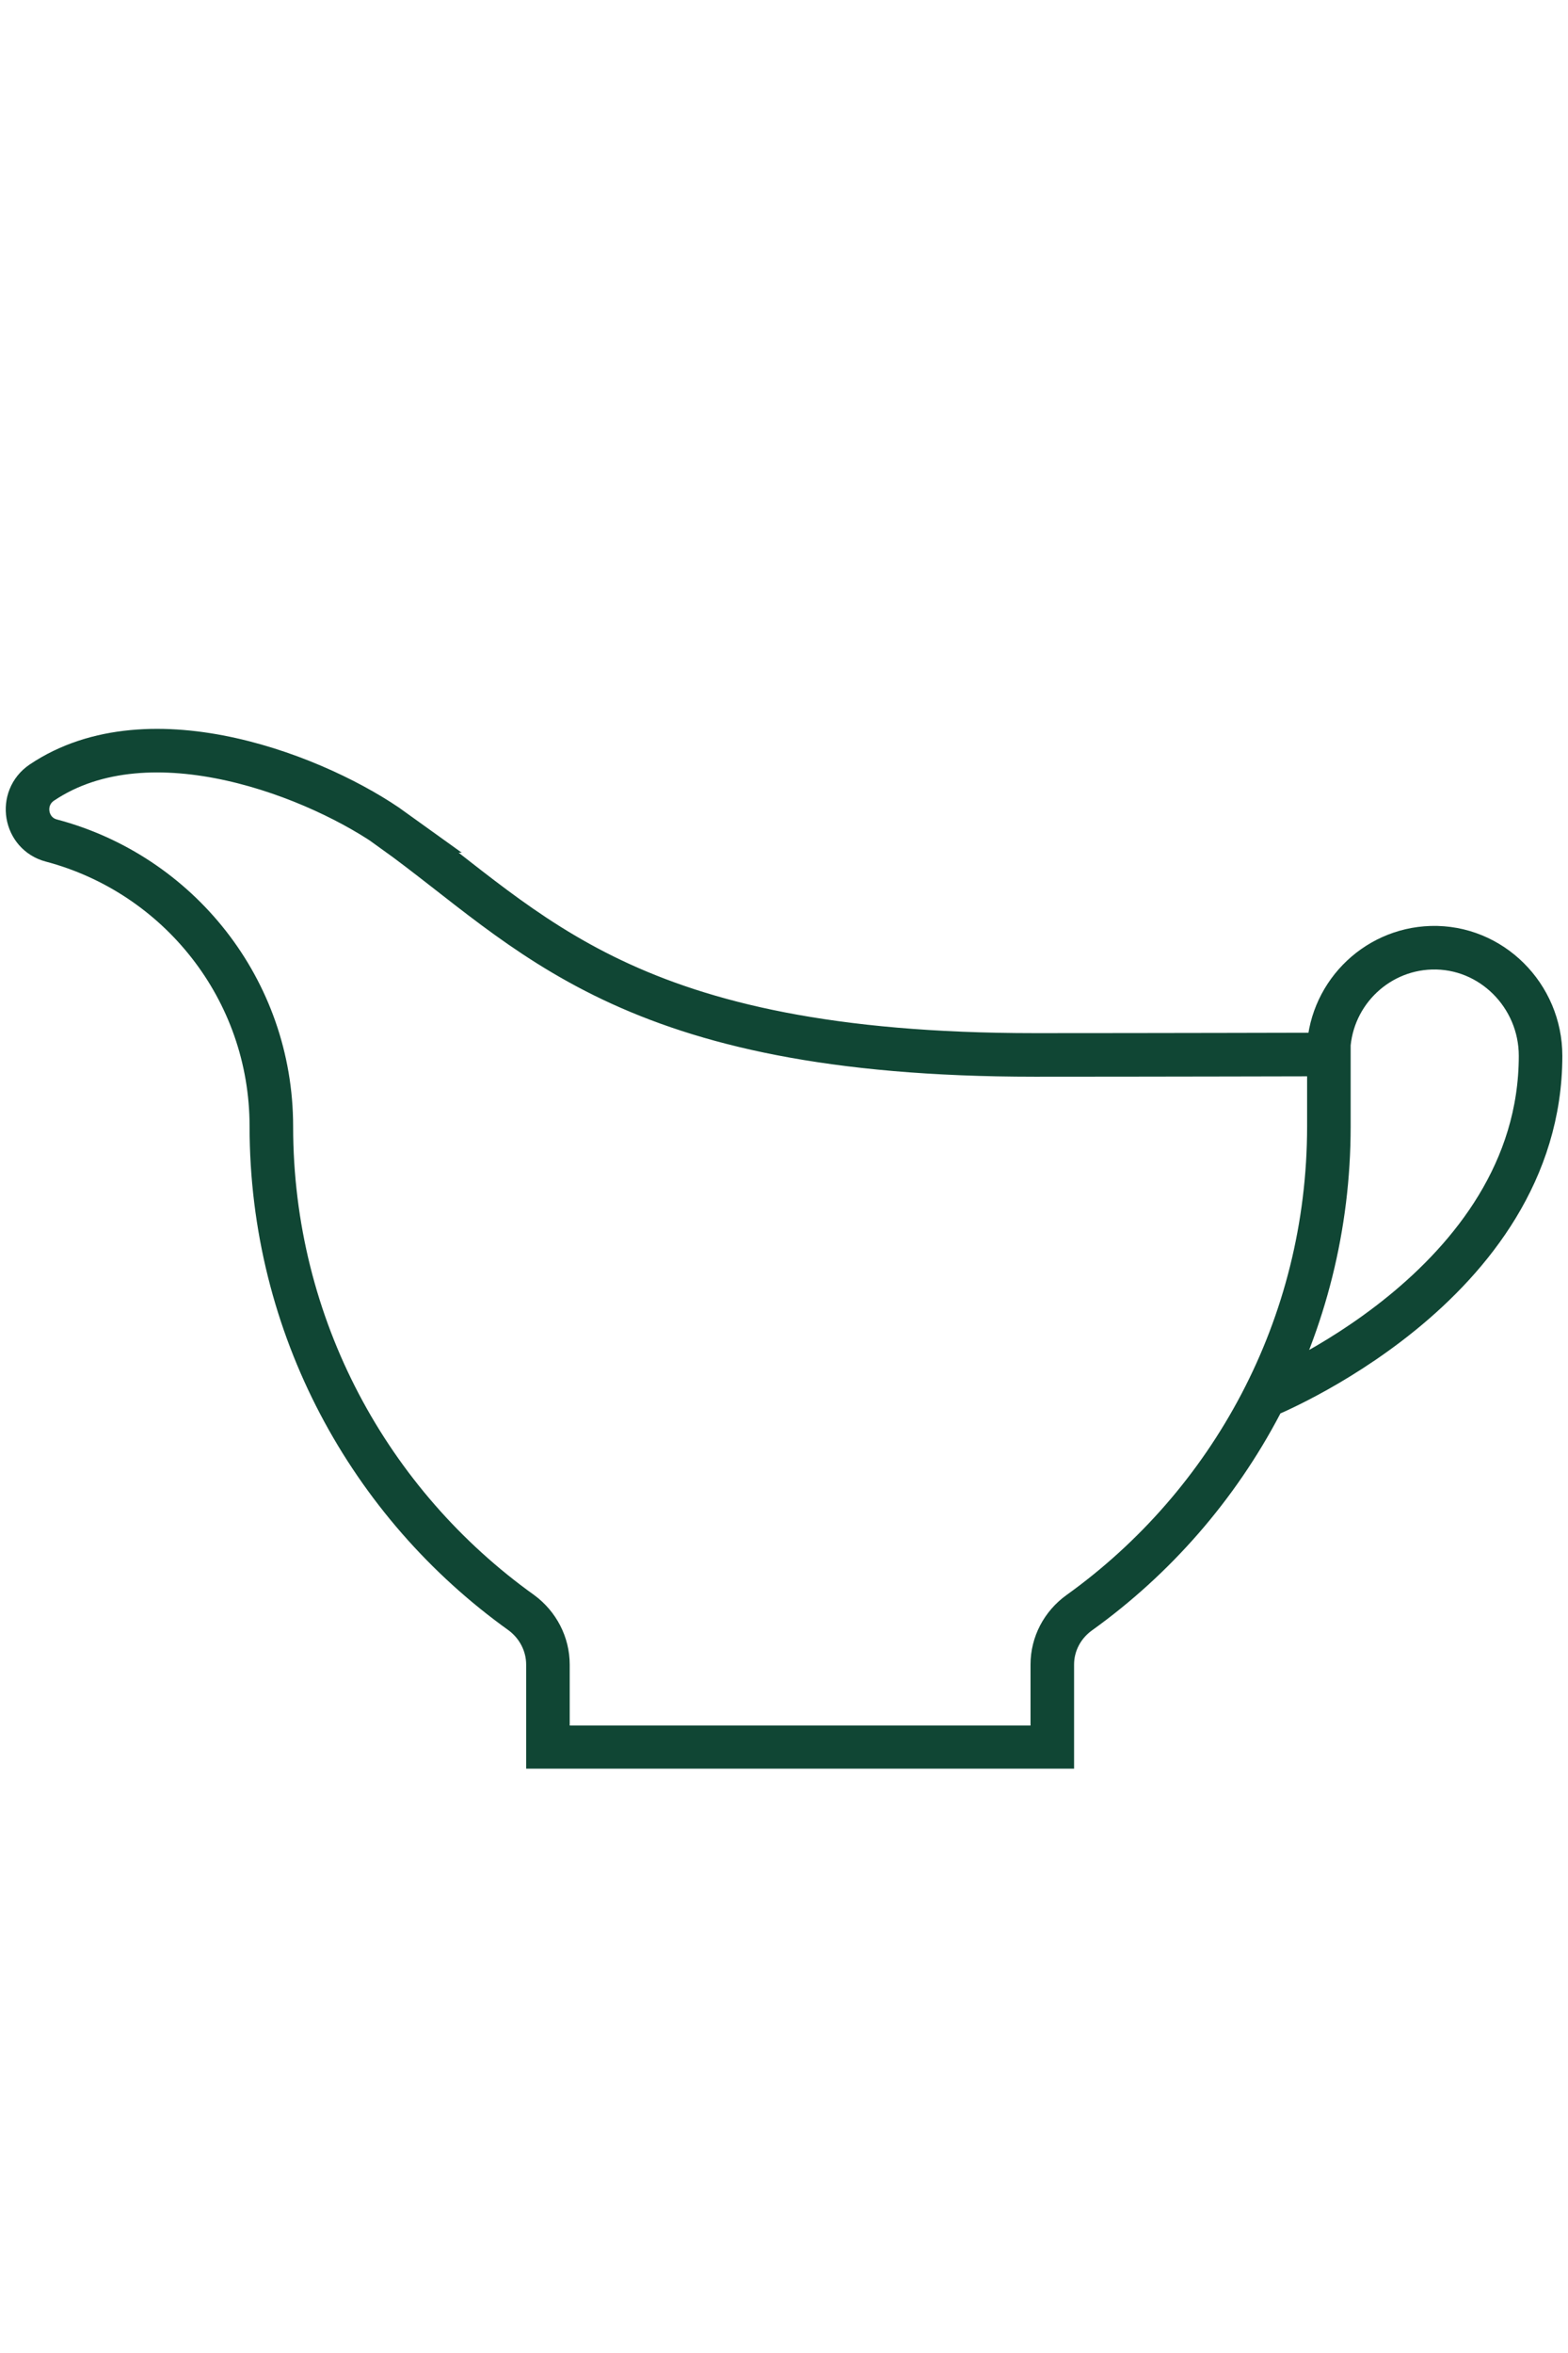 <?xml version="1.0" encoding="UTF-8"?>
<svg id="Layer_1" xmlns="http://www.w3.org/2000/svg" xmlns:xlink="http://www.w3.org/1999/xlink" version="1.1" viewBox="0 0 36 54">
  <!-- Generator: Adobe Illustrator 29.0.1, SVG Export Plug-In . SVG Version: 2.1.0 Build 192)  -->
  <defs>
    <style>
      .st0, .st1 {
        fill: none;
      }

      .st1 {
        stroke: #104634;
        stroke-miterlimit: 10;
      }

      .st2 {
        clip-path: url(#clippath);
      }
    </style>
    <clipPath id="clippath">
      <rect class="st0" x=".12" y="16.72" width="35.75" height="23.87"/>
    </clipPath>
  </defs>
  <g class="st2">
    <path class="st1" d="M30.5,24.19c0-1.32,1.05-2.4,2.36-2.44,1.38-.04,2.51,1.1,2.51,2.48,0,5.3-6.36,7.83-6.36,7.83M9.03,19.06c3.17,2.28,5.32,5.15,14.73,5.15,2.6,0,6.75-.01,6.75-.01v1.65c0,4.6-2.26,8.67-5.73,11.16-.39.28-.62.72-.62,1.19v1.9h-11.58v-1.9c0-.47-.23-.91-.61-1.19-3.48-2.49-5.74-6.56-5.74-11.16,0-3.15-2.14-5.79-5.05-6.56-.61-.16-.75-.97-.22-1.33,2.5-1.68,6.4-.11,8.08,1.1Z"/>
  </g>
</svg>